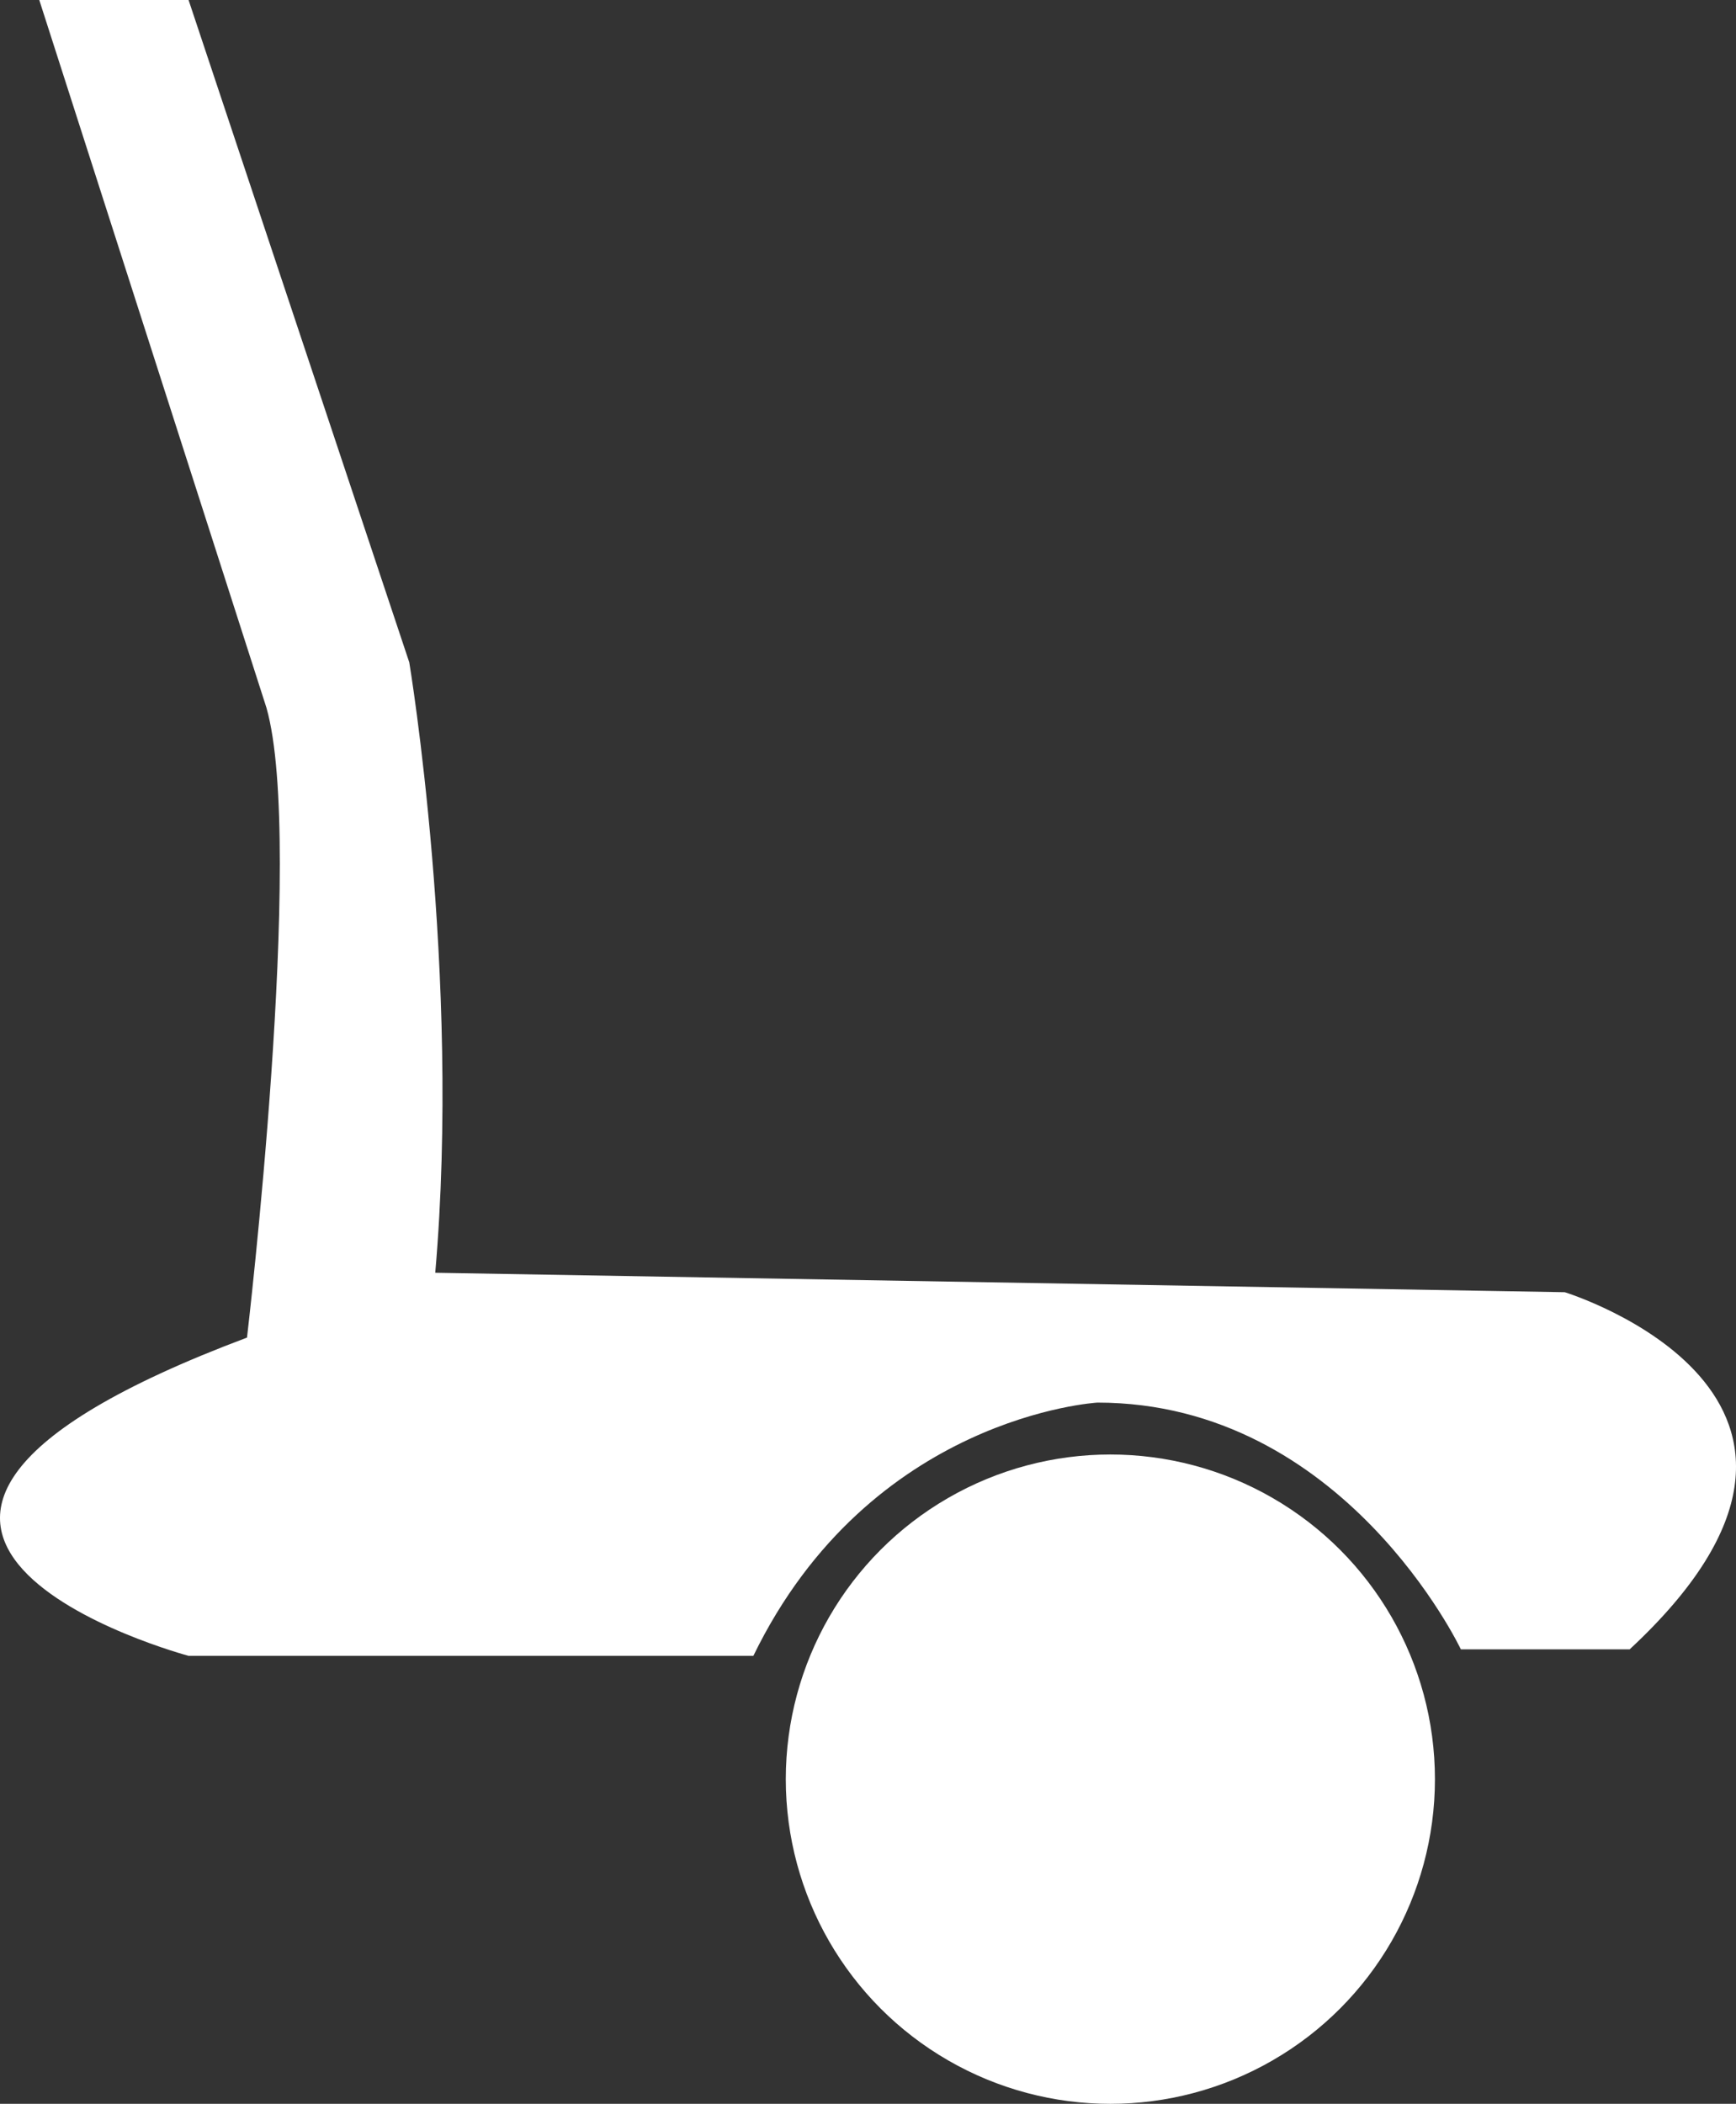 <svg xmlns="http://www.w3.org/2000/svg" width="98.221" height="118.995" viewBox="0 0 98.221 118.995">
  <rect x="0" y="0" width="98.221" height="118.995" fill="#333333" stroke="none"/>
  <g id="Group_296" data-name="Group 296" transform="translate(-19.109 -21.427)">
    <ellipse id="Ellipse_24" data-name="Ellipse 24" cx="18.364" cy="18.364" rx="18.364" ry="18.364" transform="translate(63.568 103.695)" fill="#fff"/>
    <path id="Path_140" data-name="Path 140" d="M29.778,5.427,42.265,42.89s2.937,17.63,1.47,34.526l63.907,1.1s19.095,5.877,3.671,20.2h-9.55S95.155,84.76,81.2,84.76c0,0-12.856.734-19.466,14.323H29.778s-26.077-6.977,3.306-18c0,0,3.3-27.913,1.1-35.626L21.331,5.427Z" transform="translate(0 16)" fill="#fff"/>
  </g>
</svg>
